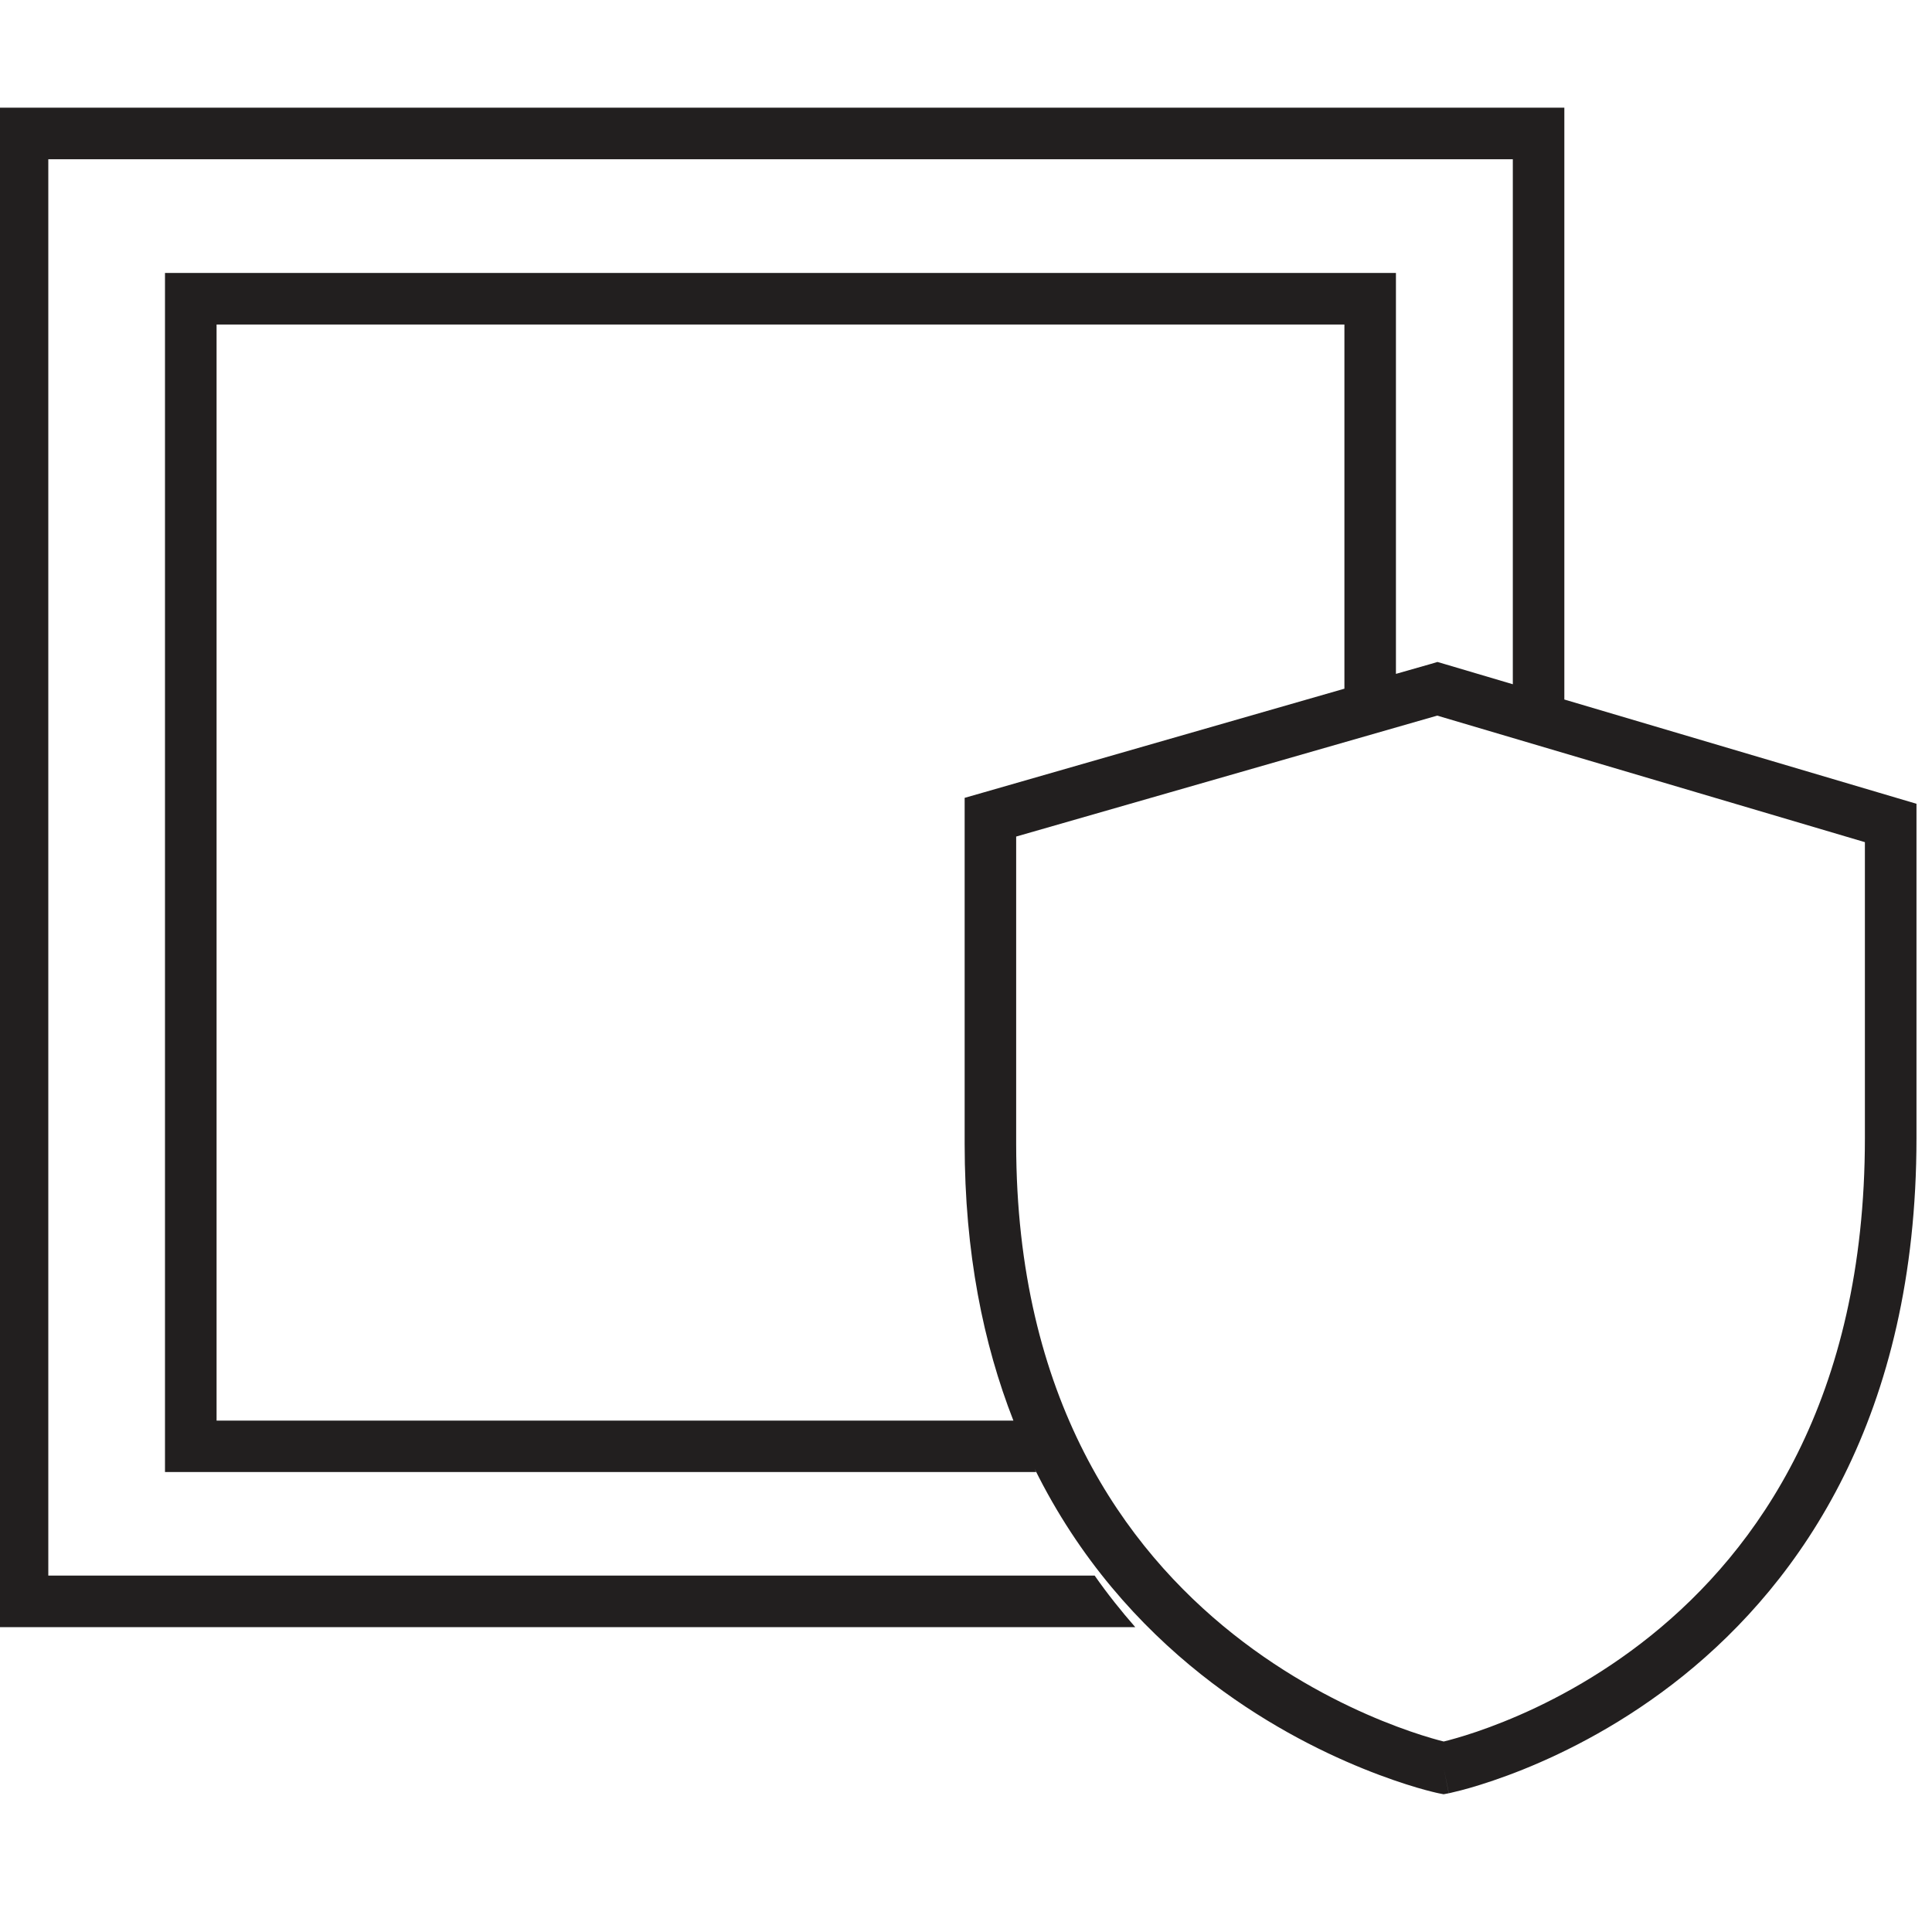 <svg width="30" height="30" viewBox="0 0 30 30" fill="none" xmlns="http://www.w3.org/2000/svg">
<g clip-path="url(#clip0_28985_125)">
<path d="M24.291 10.862L29.472 12.396L29.759 12.481V17.671C29.759 21.995 27.961 24.552 26.139 26.02C25.234 26.748 24.329 27.203 23.651 27.476C23.312 27.612 23.027 27.704 22.826 27.762C22.726 27.791 22.645 27.811 22.589 27.824C22.561 27.831 22.539 27.836 22.523 27.84C22.516 27.841 22.509 27.843 22.505 27.844C22.503 27.844 22.5 27.844 22.499 27.845L22.497 27.846L22.418 27.453L22.496 27.846L22.416 27.861L22.335 27.845H22.334L22.332 27.844C22.331 27.843 22.328 27.843 22.326 27.843C22.322 27.842 22.315 27.841 22.308 27.839C22.292 27.835 22.269 27.83 22.241 27.823C22.185 27.809 22.104 27.788 22.002 27.758C21.799 27.698 21.511 27.603 21.168 27.464C20.482 27.186 19.566 26.727 18.649 25.999C17.701 25.246 16.758 24.21 16.065 22.806C16.073 22.823 16.08 22.841 16.088 22.858H2.562V4.238H21.676V10.464L22.209 10.312L22.321 10.279L22.434 10.312L23.491 10.625V2.473H0.75V24.466H16.998C17.198 24.752 17.411 25.018 17.628 25.266H-0.051V1.672H24.291V10.862ZM15.779 12.99V17.761C15.78 21.73 17.472 24.043 19.146 25.372C19.989 26.041 20.834 26.466 21.468 26.723C21.784 26.851 22.046 26.937 22.227 26.99C22.307 27.014 22.372 27.03 22.418 27.042C22.463 27.031 22.527 27.015 22.605 26.992C22.784 26.941 23.042 26.858 23.352 26.733C23.976 26.483 24.807 26.064 25.637 25.396C27.284 24.07 28.958 21.736 28.958 17.671V13.077L22.317 11.112L15.779 12.99ZM3.363 22.059H15.736C15.27 20.87 14.979 19.451 14.979 17.761V12.389L15.269 12.306L20.876 10.694V5.039H3.363V22.059Z" fill="#221F1F"/>
</g>
<defs>
<clipPath id="clip0_28985_125">
<rect width="30" height="30" fill="white"/>
</clipPath>
</defs>
</svg>
